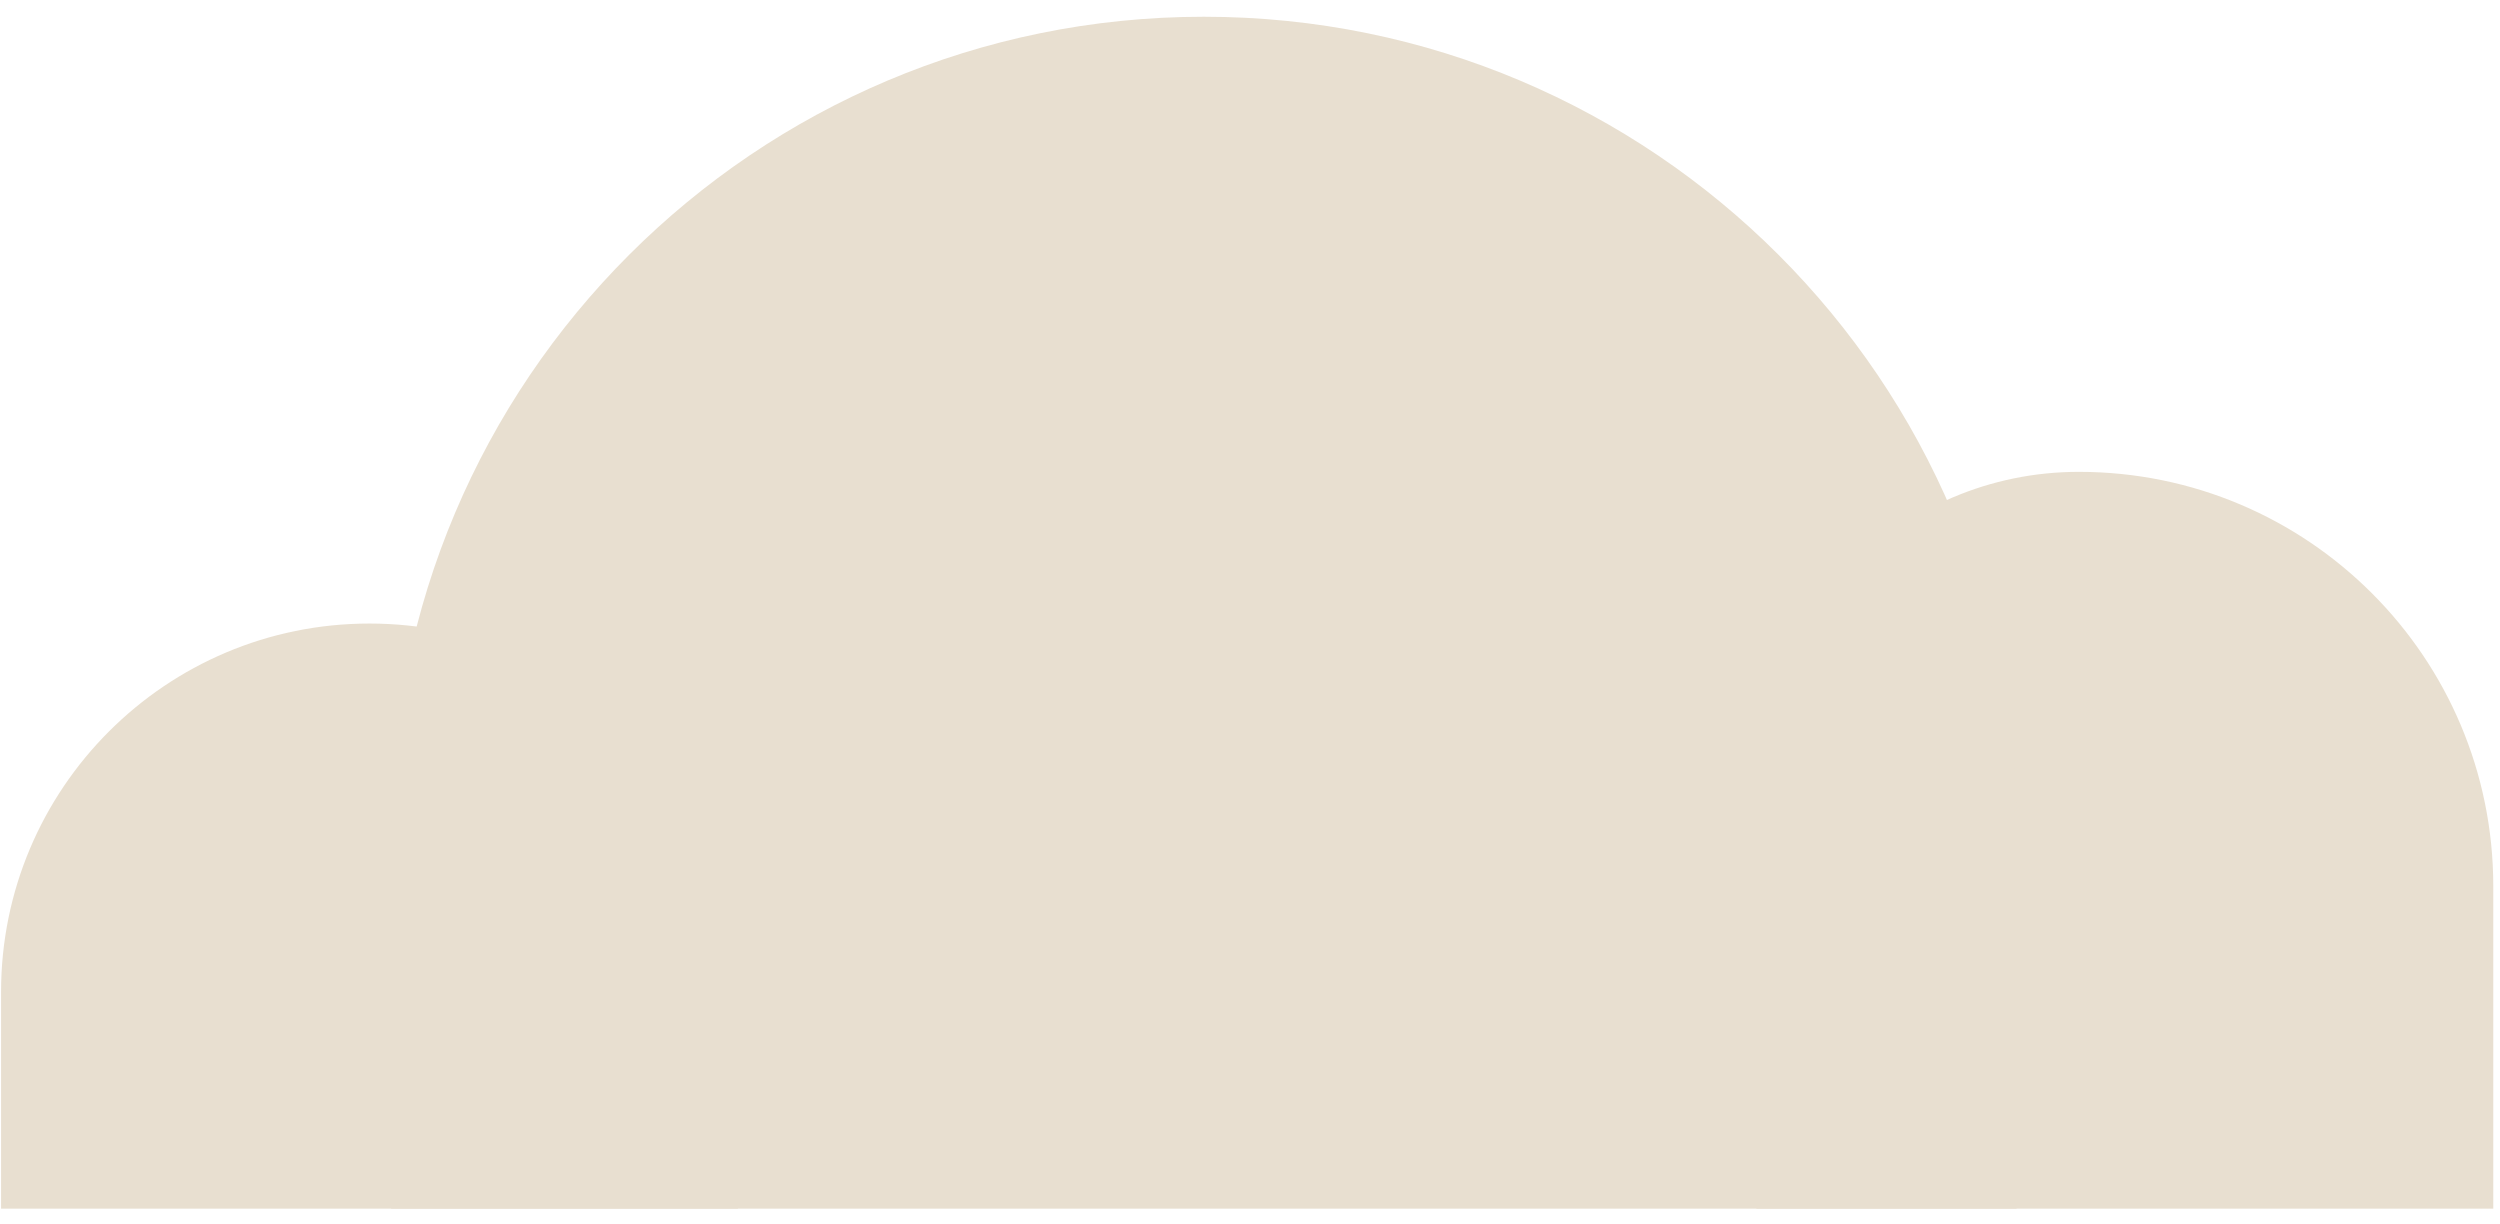 <svg width="96" height="47" viewBox="0 0 96 47" fill="none" xmlns="http://www.w3.org/2000/svg">
<path d="M95.742 34.034C95.742 25.244 88.617 18.119 79.827 18.119C72.99 18.119 67.448 23.661 67.448 30.497V46.413H95.742V34.034Z" fill="#E8DFD0"/>
<path d="M28.335 38.091C28.335 30.278 22.001 23.944 14.188 23.944C6.375 23.944 0.041 30.278 0.041 38.091V46.413H28.335V38.091Z" fill="#E8DFD0"/>
<path d="M77.434 31.85C77.434 14.615 63.462 0.643 46.227 0.643C28.992 0.643 15.02 14.615 15.02 31.85V46.413H77.434V31.85Z" fill="#E8DFD0"/>
</svg>
